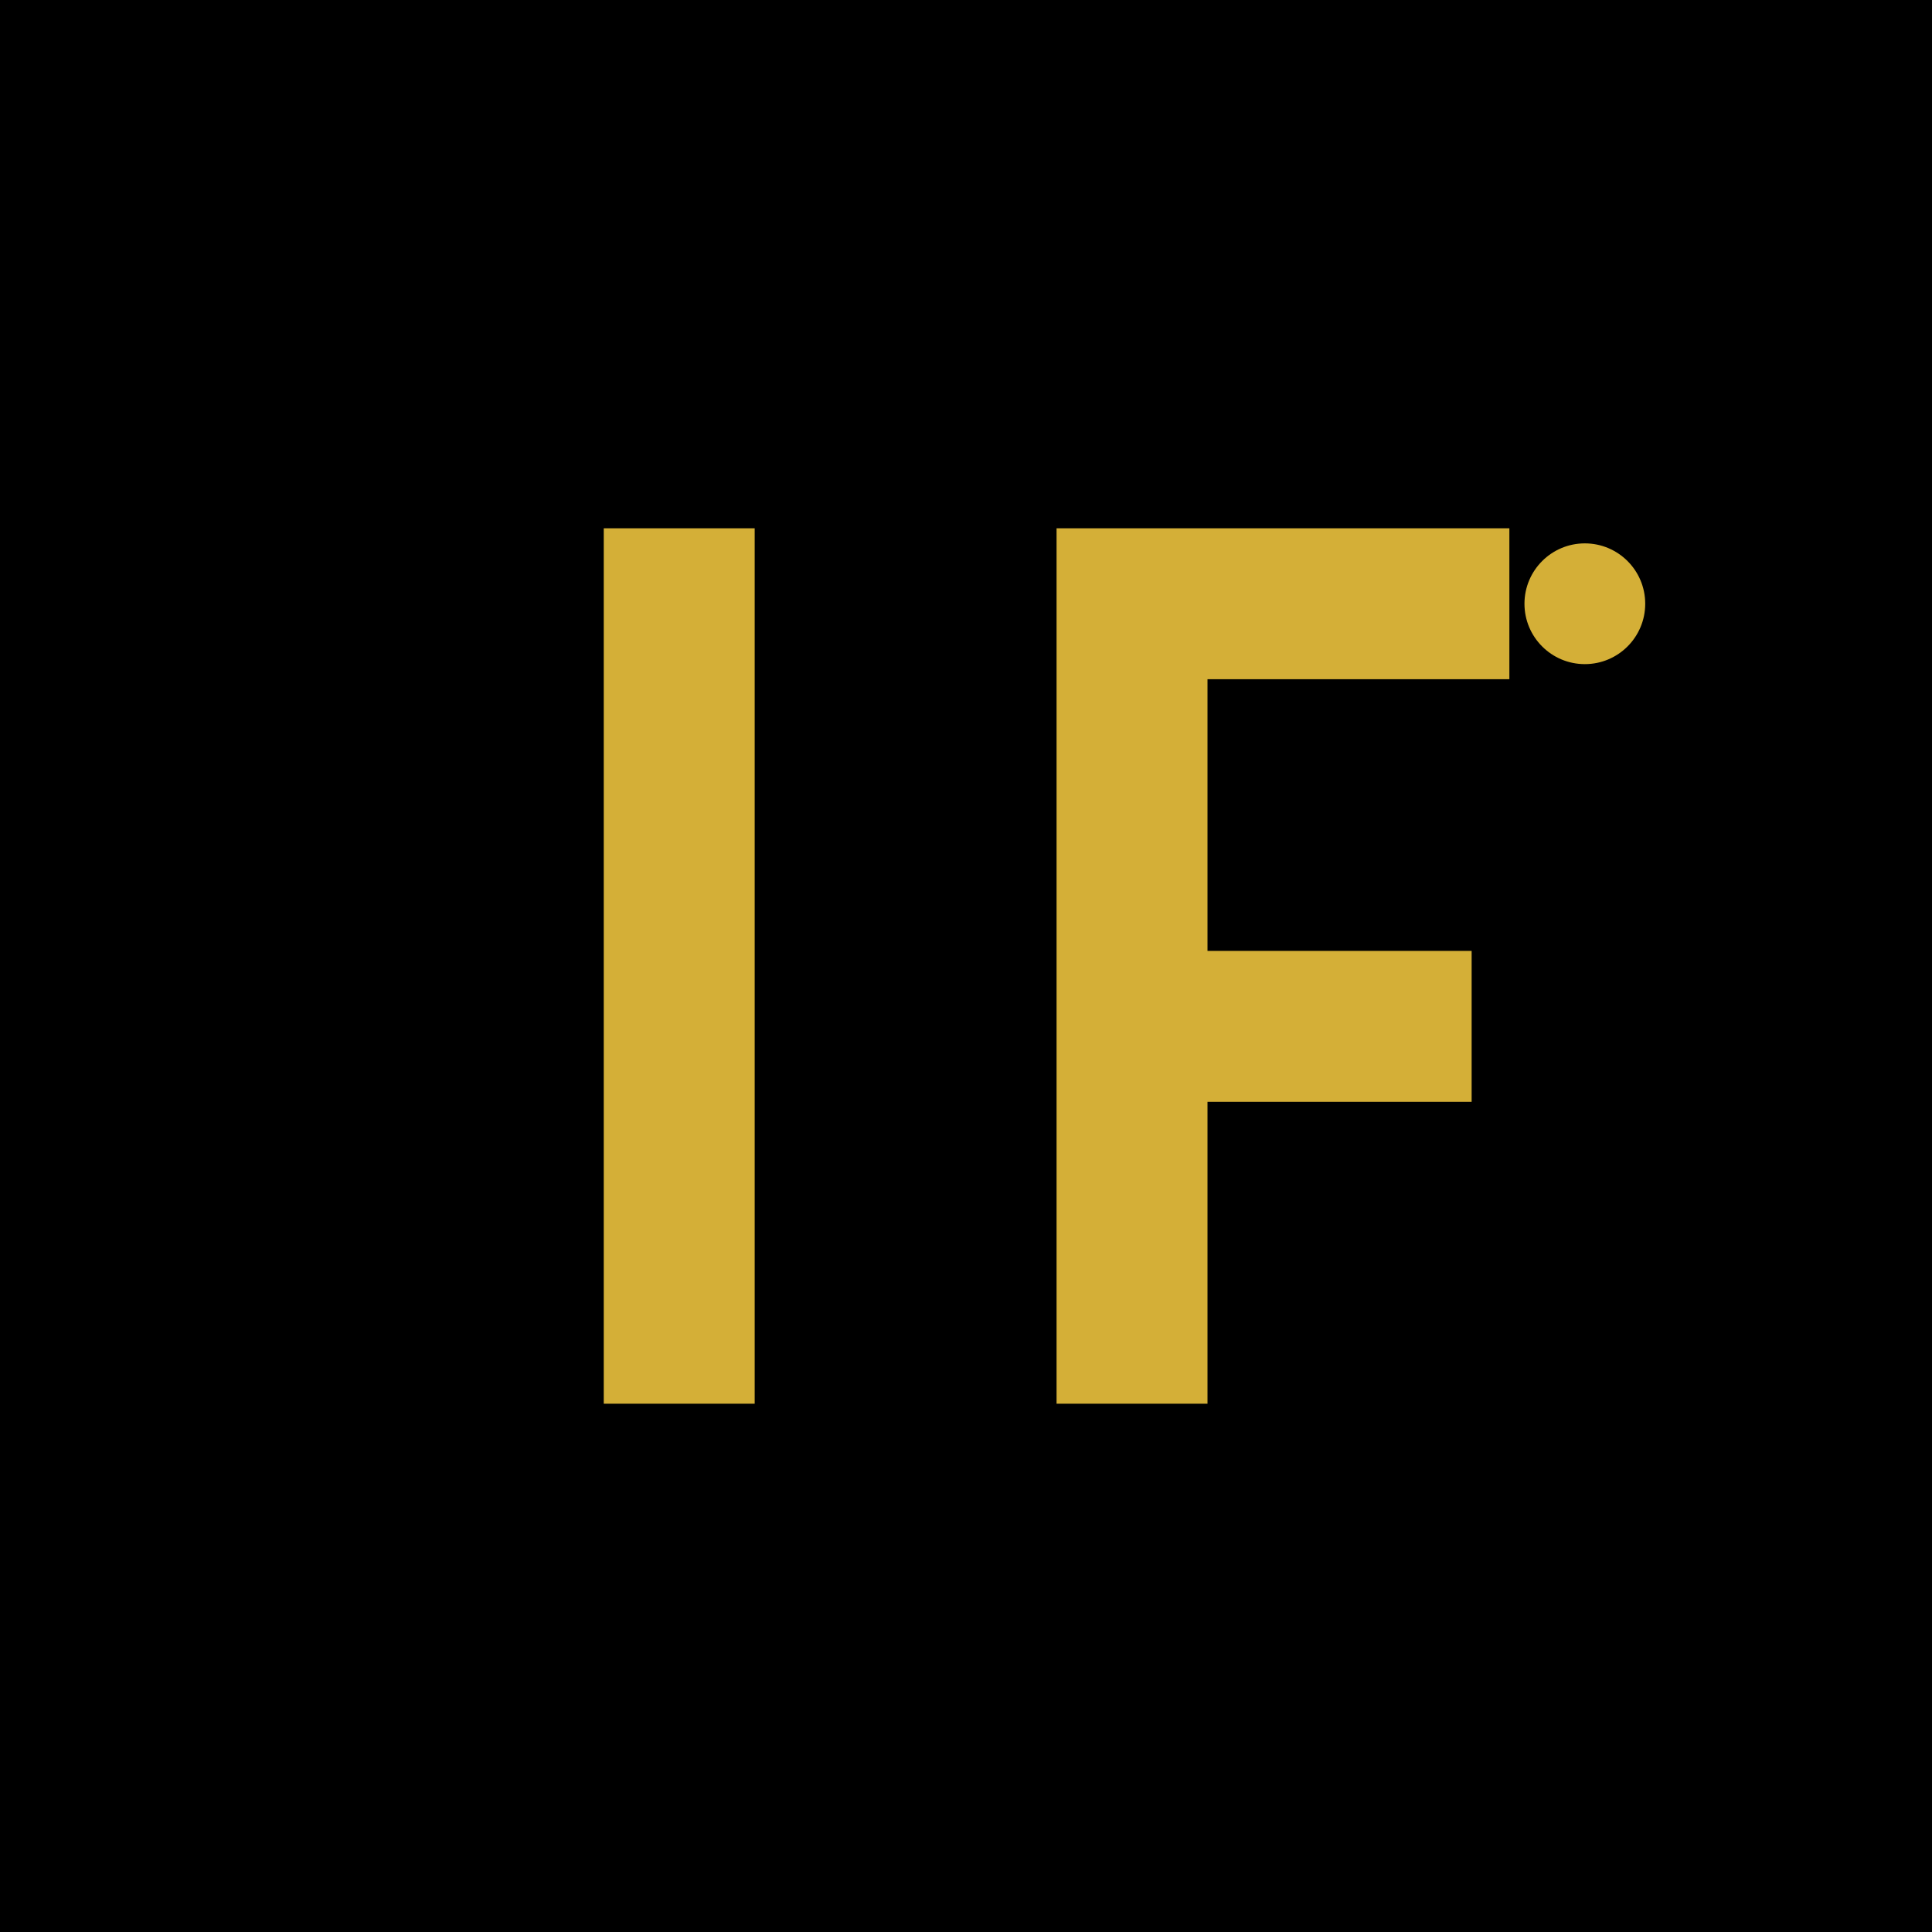 <svg xmlns="http://www.w3.org/2000/svg" viewBox="0 0 256 256">
  <rect width="256" height="256" fill="#000000"/>
  <path d="M80 70h20v116H80z" fill="#D4AF37"/>
  <path d="M140 70h60v20h-40v36h35v20h-35v40h-20z" fill="#D4AF37"/>
  <circle cx="210" cy="80" r="8" fill="#D4AF37"/>
</svg>